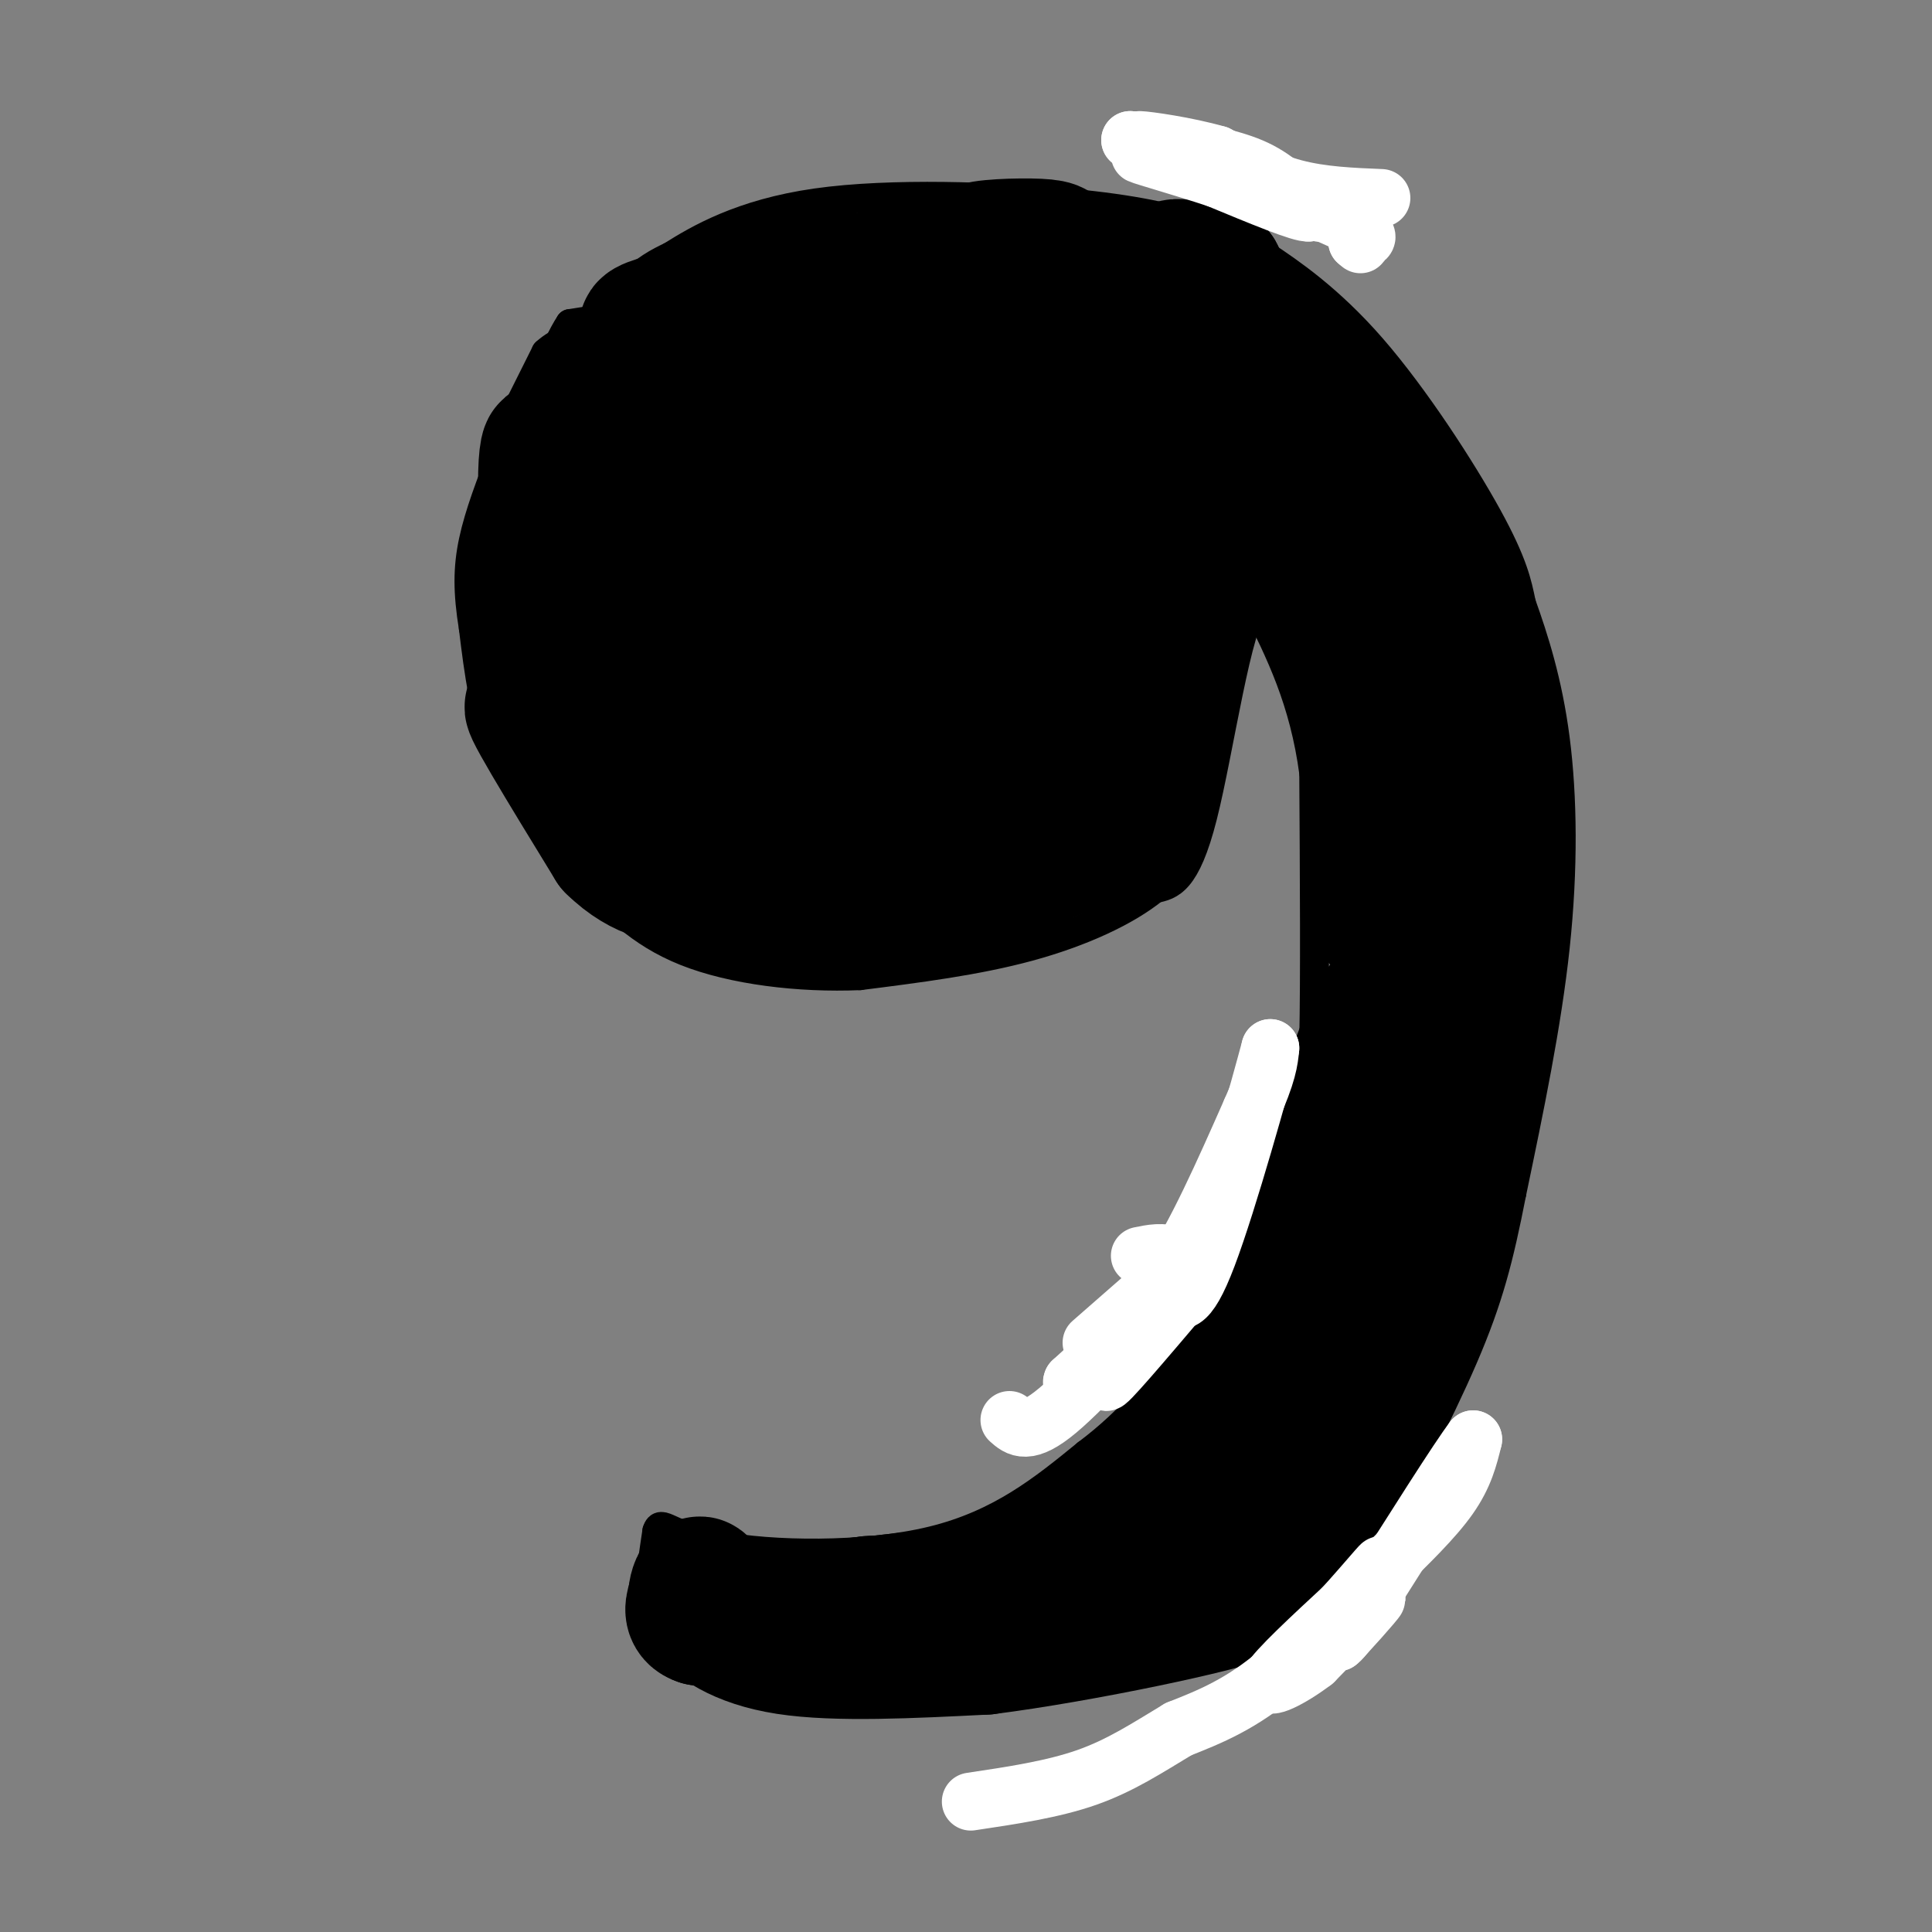 <svg viewBox='0 0 400 400' version='1.1' xmlns='http://www.w3.org/2000/svg' xmlns:xlink='http://www.w3.org/1999/xlink'><rect x="0" y="0" width="400" height="400" fill="#808080" stroke="none"/><g fill='none' stroke='#000000' stroke-width='6' stroke-linecap='round' stroke-linejoin='round'><path d='M219,148c-2.754,7.298 -5.509,14.596 -8,18c-2.491,3.404 -4.719,2.912 -11,4c-6.281,1.088 -16.614,3.754 -25,5c-8.386,1.246 -14.825,1.070 -20,0c-5.175,-1.070 -9.088,-3.035 -13,-5'/><path d='M142,170c-5.880,-3.207 -14.081,-8.724 -20,-18c-5.919,-9.276 -9.556,-22.311 -11,-35c-1.444,-12.689 -0.697,-25.032 3,-35c3.697,-9.968 10.342,-17.562 15,-22c4.658,-4.438 7.329,-5.719 10,-7'/><path d='M139,53c5.571,-3.512 14.500,-8.792 30,-11c15.500,-2.208 37.571,-1.345 52,0c14.429,1.345 21.214,3.173 28,5'/><path d='M249,47c6.303,1.482 8.061,2.686 13,6c4.939,3.314 13.061,8.738 22,19c8.939,10.262 18.697,25.360 24,35c5.303,9.640 6.152,13.820 7,18'/><path d='M315,125c2.560,7.167 5.458,16.083 7,28c1.542,11.917 1.726,26.833 0,43c-1.726,16.167 -5.363,33.583 -9,51'/><path d='M313,247c-2.649,13.533 -4.772,21.864 -10,34c-5.228,12.136 -13.561,28.075 -18,36c-4.439,7.925 -4.982,7.836 -9,10c-4.018,2.164 -11.509,6.582 -19,11'/><path d='M257,338c-13.711,4.511 -38.489,10.289 -56,12c-17.511,1.711 -27.756,-0.644 -38,-3'/><path d='M163,347c-9.467,-0.867 -14.133,-1.533 -18,-3c-3.867,-1.467 -6.933,-3.733 -10,-6'/><path d='M135,338c-1.500,-4.500 -0.250,-12.750 1,-21'/><path d='M136,317c0.857,-2.726 2.500,0.958 13,3c10.500,2.042 29.857,2.440 44,-1c14.143,-3.440 23.071,-10.720 32,-18'/><path d='M225,301c9.244,-6.933 16.356,-15.267 23,-26c6.644,-10.733 12.822,-23.867 19,-37'/><path d='M267,238c4.067,-8.422 4.733,-10.978 5,-23c0.267,-12.022 0.133,-33.511 0,-55'/><path d='M272,160c-2.000,-15.000 -7.000,-25.000 -12,-35'/><path d='M260,125c-3.867,3.667 -7.533,30.333 -11,44c-3.467,13.667 -6.733,14.333 -10,15'/><path d='M239,184c-5.778,4.733 -15.222,9.067 -26,12c-10.778,2.933 -22.889,4.467 -35,6'/><path d='M178,202c-12.511,0.533 -26.289,-1.133 -36,-5c-9.711,-3.867 -15.356,-9.933 -21,-16'/><path d='M121,181c-6.778,-6.622 -13.222,-15.178 -17,-24c-3.778,-8.822 -4.889,-17.911 -6,-27'/><path d='M98,130c-1.200,-7.400 -1.200,-12.400 0,-18c1.200,-5.600 3.600,-11.800 6,-18'/><path d='M104,94c2.667,-5.167 6.333,-9.083 10,-13'/><path d='M114,81c1.667,-2.167 0.833,-1.083 0,0'/><path d='M108,83c0.000,0.000 5.000,-10.000 5,-10'/><path d='M113,73c2.667,-2.500 6.833,-3.750 11,-5'/><path d='M124,68c2.511,-1.267 3.289,-1.933 2,-2c-1.289,-0.067 -4.644,0.467 -8,1'/><path d='M118,67c-3.167,4.667 -7.083,15.833 -11,27'/><path d='M107,94c-2.024,4.750 -1.583,3.125 -2,2c-0.417,-1.125 -1.690,-1.750 0,-5c1.690,-3.250 6.345,-9.125 11,-15'/><path d='M116,76c1.000,-1.667 -2.000,1.667 -5,5'/></g>
<g fill='none' stroke='#000000' stroke-width='28' stroke-linecap='round' stroke-linejoin='round'><path d='M191,104c-1.707,-0.992 -3.413,-1.984 -6,0c-2.587,1.984 -6.054,6.944 -8,12c-1.946,5.056 -2.371,10.207 -1,13c1.371,2.793 4.540,3.226 9,2c4.460,-1.226 10.212,-4.112 13,-10c2.788,-5.888 2.611,-14.777 2,-19c-0.611,-4.223 -1.657,-3.780 -5,-5c-3.343,-1.220 -8.985,-4.101 -14,-3c-5.015,1.101 -9.404,6.185 -13,16c-3.596,9.815 -6.398,24.359 -7,32c-0.602,7.641 0.995,8.377 2,10c1.005,1.623 1.419,4.131 6,5c4.581,0.869 13.331,0.099 21,-4c7.669,-4.099 14.257,-11.527 18,-19c3.743,-7.473 4.641,-14.992 1,-23c-3.641,-8.008 -11.820,-16.504 -20,-25'/><path d='M189,86c-6.410,-4.865 -12.436,-4.527 -20,-3c-7.564,1.527 -16.666,4.245 -23,11c-6.334,6.755 -9.899,17.548 -11,24c-1.101,6.452 0.261,8.563 1,11c0.739,2.437 0.855,5.201 4,8c3.145,2.799 9.318,5.632 18,5c8.682,-0.632 19.874,-4.728 27,-9c7.126,-4.272 10.186,-8.719 12,-11c1.814,-2.281 2.383,-2.397 3,-6c0.617,-3.603 1.281,-10.693 -2,-17c-3.281,-6.307 -10.508,-11.830 -17,-16c-6.492,-4.170 -12.251,-6.988 -18,-6c-5.749,0.988 -11.489,5.780 -15,9c-3.511,3.220 -4.792,4.866 -6,13c-1.208,8.134 -2.343,22.754 -1,31c1.343,8.246 5.164,10.117 8,13c2.836,2.883 4.687,6.776 11,9c6.313,2.224 17.090,2.778 26,-1c8.910,-3.778 15.955,-11.889 23,-20'/><path d='M209,131c4.808,-7.610 5.329,-16.636 3,-25c-2.329,-8.364 -7.508,-16.067 -11,-20c-3.492,-3.933 -5.298,-4.096 -10,-6c-4.702,-1.904 -12.302,-5.548 -24,-2c-11.698,3.548 -27.496,14.288 -36,21c-8.504,6.712 -9.716,9.397 -11,17c-1.284,7.603 -2.639,20.126 -2,27c0.639,6.874 3.274,8.100 7,10c3.726,1.900 8.544,4.476 17,4c8.456,-0.476 20.551,-4.003 31,-9c10.449,-4.997 19.252,-11.464 25,-19c5.748,-7.536 8.440,-16.142 10,-21c1.560,-4.858 1.986,-5.969 0,-9c-1.986,-3.031 -6.384,-7.982 -9,-11c-2.616,-3.018 -3.448,-4.102 -9,-4c-5.552,0.102 -15.822,1.392 -23,4c-7.178,2.608 -11.264,6.534 -15,11c-3.736,4.466 -7.121,9.472 -10,15c-2.879,5.528 -5.251,11.580 -6,17c-0.749,5.420 0.126,10.210 1,15'/><path d='M137,146c1.021,4.287 3.074,7.503 7,12c3.926,4.497 9.727,10.273 19,12c9.273,1.727 22.020,-0.596 29,-2c6.980,-1.404 8.193,-1.889 11,-5c2.807,-3.111 7.208,-8.850 9,-15c1.792,-6.150 0.974,-12.713 -1,-18c-1.974,-5.287 -5.105,-9.298 -11,-11c-5.895,-1.702 -14.553,-1.095 -20,0c-5.447,1.095 -7.684,2.679 -13,8c-5.316,5.321 -13.713,14.379 -17,21c-3.287,6.621 -1.466,10.803 0,15c1.466,4.197 2.576,8.408 13,10c10.424,1.592 30.160,0.565 40,0c9.840,-0.565 9.782,-0.667 14,-3c4.218,-2.333 12.713,-6.897 17,-11c4.287,-4.103 4.368,-7.744 4,-11c-0.368,-3.256 -1.184,-6.128 -2,-9'/><path d='M236,139c-1.489,-3.450 -4.213,-7.575 -12,-9c-7.787,-1.425 -20.637,-0.149 -28,2c-7.363,2.149 -9.240,5.170 -11,10c-1.760,4.830 -3.402,11.468 -2,17c1.402,5.532 5.849,9.958 13,12c7.151,2.042 17.008,1.701 24,-1c6.992,-2.701 11.119,-7.762 14,-12c2.881,-4.238 4.514,-7.651 6,-13c1.486,-5.349 2.823,-12.632 2,-16c-0.823,-3.368 -3.807,-2.819 -6,-2c-2.193,0.819 -3.597,1.910 -5,3'/><path d='M231,130c-1.815,1.714 -3.851,4.498 -5,7c-1.149,2.502 -1.411,4.722 0,3c1.411,-1.722 4.495,-7.387 5,-3c0.505,4.387 -1.570,18.825 -5,26c-3.430,7.175 -8.215,7.088 -13,7'/><path d='M213,170c-4.798,1.655 -10.292,2.292 -4,0c6.292,-2.292 24.369,-7.512 28,-7c3.631,0.512 -7.185,6.756 -18,13'/><path d='M219,176c-7.289,3.622 -16.511,6.178 -14,5c2.511,-1.178 16.756,-6.089 31,-11'/><path d='M236,170c-2.190,0.988 -23.167,8.958 -41,13c-17.833,4.042 -32.524,4.155 -33,4c-0.476,-0.155 13.262,-0.577 27,-1'/><path d='M189,186c7.373,-0.104 12.306,0.137 5,-2c-7.306,-2.137 -26.852,-6.652 -38,-11c-11.148,-4.348 -13.900,-8.528 -12,-7c1.900,1.528 8.450,8.764 15,16'/><path d='M159,182c4.774,4.012 9.208,6.042 3,2c-6.208,-4.042 -23.060,-14.155 -28,-16c-4.940,-1.845 2.030,4.577 9,11'/><path d='M143,179c5.844,5.178 15.956,12.622 14,10c-1.956,-2.622 -15.978,-15.311 -30,-28'/><path d='M127,161c-1.214,1.976 10.750,20.917 8,18c-2.750,-2.917 -20.214,-27.690 -24,-32c-3.786,-4.310 6.107,11.845 16,28'/><path d='M127,175c6.095,6.095 13.333,7.333 12,4c-1.333,-3.333 -11.238,-11.238 -17,-18c-5.762,-6.762 -7.381,-12.381 -9,-18'/><path d='M113,143c-2.022,-6.044 -2.578,-12.156 -2,-17c0.578,-4.844 2.289,-8.422 4,-12'/><path d='M115,114c0.473,-0.133 -0.346,5.533 -1,3c-0.654,-2.533 -1.144,-13.267 -1,-19c0.144,-5.733 0.924,-6.467 1,-3c0.076,3.467 -0.550,11.133 0,12c0.550,0.867 2.275,-5.067 4,-11'/><path d='M118,96c6.391,-7.552 20.367,-20.932 22,-23c1.633,-2.068 -9.078,7.178 -13,10c-3.922,2.822 -1.056,-0.779 4,-5c5.056,-4.221 12.302,-9.063 14,-9c1.698,0.063 -2.151,5.032 -6,10'/><path d='M139,79c-6.238,7.866 -18.834,22.530 -21,24c-2.166,1.470 6.098,-10.253 13,-17c6.902,-6.747 12.443,-8.518 19,-11c6.557,-2.482 14.129,-5.676 24,-7c9.871,-1.324 22.042,-0.780 26,1c3.958,1.780 -0.298,4.794 -10,7c-9.702,2.206 -24.851,3.603 -40,5'/><path d='M150,81c-6.899,0.227 -4.148,-1.705 -1,-5c3.148,-3.295 6.692,-7.952 16,-11c9.308,-3.048 24.382,-4.487 30,-4c5.618,0.487 1.782,2.900 -5,5c-6.782,2.100 -16.509,3.886 -22,4c-5.491,0.114 -6.745,-1.443 -8,-3'/><path d='M160,67c3.247,-0.793 15.365,-1.274 15,-2c-0.365,-0.726 -13.214,-1.695 -18,-3c-4.786,-1.305 -1.510,-2.944 2,-4c3.510,-1.056 7.255,-1.528 11,-2'/><path d='M170,56c-1.313,1.756 -10.095,7.146 -20,10c-9.905,2.854 -20.933,3.171 -14,1c6.933,-2.171 31.827,-6.829 43,-9c11.173,-2.171 8.623,-1.854 19,0c10.377,1.854 33.679,5.244 44,9c10.321,3.756 7.660,7.878 5,12'/><path d='M247,79c1.124,5.955 1.436,14.844 1,21c-0.436,6.156 -1.618,9.581 -3,12c-1.382,2.419 -2.964,3.833 -5,4c-2.036,0.167 -4.525,-0.914 -9,-10c-4.475,-9.086 -10.936,-26.177 -9,-25c1.936,1.177 12.267,20.622 16,26c3.733,5.378 0.866,-3.311 -2,-12'/><path d='M236,95c-1.341,-7.164 -3.692,-19.075 -4,-25c-0.308,-5.925 1.427,-5.864 4,-5c2.573,0.864 5.982,2.530 8,5c2.018,2.470 2.644,5.745 -1,6c-3.644,0.255 -11.558,-2.508 -19,-6c-7.442,-3.492 -14.412,-7.712 -16,-10c-1.588,-2.288 2.206,-2.644 6,-3'/><path d='M214,57c1.764,-1.246 3.174,-2.860 4,-4c0.826,-1.140 1.069,-1.807 -3,-2c-4.069,-0.193 -12.448,0.088 -13,1c-0.552,0.912 6.724,2.456 14,4'/><path d='M216,56c12.024,3.119 35.083,8.917 47,15c11.917,6.083 12.690,12.452 6,11c-6.690,-1.452 -20.845,-10.726 -35,-20'/><path d='M234,62c-1.044,-1.556 13.844,4.556 17,6c3.156,1.444 -5.422,-1.778 -14,-5'/><path d='M237,63c0.851,1.047 9.979,6.165 15,9c5.021,2.835 5.933,3.389 13,17c7.067,13.611 20.287,40.280 24,46c3.713,5.720 -2.082,-9.509 -8,-19c-5.918,-9.491 -11.959,-13.246 -18,-17'/><path d='M263,99c-3.405,-2.417 -2.917,0.042 -4,4c-1.083,3.958 -3.738,9.417 -1,11c2.738,1.583 10.869,-0.708 19,-3'/><path d='M277,111c4.199,-0.040 5.198,1.360 6,1c0.802,-0.360 1.408,-2.482 4,7c2.592,9.482 7.169,30.566 5,33c-2.169,2.434 -11.085,-13.783 -20,-30'/><path d='M272,122c3.083,7.869 20.792,42.542 25,47c4.208,4.458 -5.083,-21.298 -8,-26c-2.917,-4.702 0.542,11.649 4,28'/><path d='M293,171c0.540,21.461 -0.109,61.112 0,64c0.109,2.888 0.978,-30.989 2,-42c1.022,-11.011 2.198,0.843 0,18c-2.198,17.157 -7.771,39.616 -10,48c-2.229,8.384 -1.115,2.692 0,-3'/><path d='M285,256c-2.381,6.857 -8.333,25.500 -10,33c-1.667,7.500 0.952,3.857 -7,7c-7.952,3.143 -26.476,13.071 -45,23'/><path d='M223,319c-4.129,2.234 8.048,-3.679 11,-4c2.952,-0.321 -3.321,4.952 -7,8c-3.679,3.048 -4.766,3.871 -12,5c-7.234,1.129 -20.617,2.565 -34,4'/><path d='M181,332c-5.833,0.667 -3.417,0.333 -1,0'/><path d='M180,332c-4.000,0.500 -13.500,1.750 -23,3'/><path d='M157,335c-5.833,0.500 -8.917,0.250 -12,0'/><path d='M145,335c-2.167,-0.667 -1.583,-2.333 -1,-4'/><path d='M144,331c0.022,-1.511 0.578,-3.289 1,-3c0.422,0.289 0.711,2.644 1,5'/><path d='M146,333c2.111,2.556 6.889,6.444 17,8c10.111,1.556 25.556,0.778 41,0'/><path d='M204,341c20.022,-2.533 49.578,-8.867 54,-11c4.422,-2.133 -16.289,-0.067 -37,2'/><path d='M221,332c-11.909,1.955 -23.183,5.841 -11,3c12.183,-2.841 47.822,-12.411 62,-16c14.178,-3.589 6.894,-1.197 7,-4c0.106,-2.803 7.602,-10.801 4,-11c-3.602,-0.199 -18.301,7.400 -33,15'/><path d='M250,319c0.273,-0.391 17.455,-8.868 27,-20c9.545,-11.132 11.455,-24.920 4,-23c-7.455,1.920 -24.273,19.549 -31,26c-6.727,6.451 -3.364,1.726 0,-3'/><path d='M250,299c4.032,-6.633 14.112,-21.716 12,-20c-2.112,1.716 -16.415,20.231 -16,22c0.415,1.769 15.547,-13.209 21,-19c5.453,-5.791 1.226,-2.396 -3,1'/><path d='M264,283c-8.194,6.769 -27.179,23.193 -25,22c2.179,-1.193 25.523,-20.002 36,-29c10.477,-8.998 8.087,-8.185 8,-11c-0.087,-2.815 2.131,-9.258 2,-12c-0.131,-2.742 -2.609,-1.783 -8,3c-5.391,4.783 -13.696,13.392 -22,22'/><path d='M255,278c2.150,-4.309 18.525,-26.083 20,-23c1.475,3.083 -11.949,31.022 -9,27c2.949,-4.022 22.271,-40.006 30,-53c7.729,-12.994 3.864,-2.997 0,7'/><path d='M296,236c-2.386,11.931 -8.351,38.260 -6,36c2.351,-2.260 13.018,-33.108 13,-35c-0.018,-1.892 -10.719,25.174 -12,26c-1.281,0.826 6.860,-24.587 15,-50'/><path d='M306,213c4.308,-18.571 7.577,-39.998 0,-30c-7.577,9.998 -26.002,51.423 -30,57c-3.998,5.577 6.429,-24.692 10,-31c3.571,-6.308 0.285,11.346 -3,29'/><path d='M283,238c1.915,-1.501 8.204,-19.753 11,-41c2.796,-21.247 2.099,-45.490 0,-44c-2.099,1.490 -5.600,28.711 -7,35c-1.400,6.289 -0.700,-8.356 0,-23'/><path d='M287,165c-0.485,6.298 -1.697,33.544 -1,23c0.697,-10.544 3.303,-58.877 5,-67c1.697,-8.123 2.485,23.965 3,36c0.515,12.035 0.758,4.018 1,-4'/><path d='M295,153c-0.557,-11.231 -2.448,-37.309 0,-32c2.448,5.309 9.236,42.006 12,48c2.764,5.994 1.504,-18.716 1,-26c-0.504,-7.284 -0.252,2.858 0,13'/><path d='M308,156c0.370,4.590 1.295,9.564 0,3c-1.295,-6.564 -4.811,-24.667 -8,-37c-3.189,-12.333 -6.051,-18.897 -7,-14c-0.949,4.897 0.015,21.256 0,26c-0.015,4.744 -1.007,-2.128 -2,-9'/><path d='M291,125c-2.504,-7.679 -7.764,-22.378 -10,-28c-2.236,-5.622 -1.448,-2.167 0,3c1.448,5.167 3.557,12.048 4,11c0.443,-1.048 -0.778,-10.024 -2,-19'/><path d='M283,92c0.373,0.716 2.306,12.006 2,11c-0.306,-1.006 -2.852,-14.309 -3,-15c-0.148,-0.691 2.100,11.231 3,15c0.900,3.769 0.450,-0.616 0,-5'/><path d='M285,98c-0.107,-3.262 -0.375,-8.917 -9,-17c-8.625,-8.083 -25.607,-18.595 -31,-23c-5.393,-4.405 0.804,-2.702 7,-1'/><path d='M252,57c-0.111,-0.867 -3.889,-2.533 -7,-1c-3.111,1.533 -5.556,6.267 -8,11'/><path d='M237,67c2.500,5.500 12.750,13.750 23,22'/></g>
<g fill='none' stroke='#FFFFFF' stroke-width='12' stroke-linecap='round' stroke-linejoin='round'><path d='M286,325c5.417,-5.250 10.833,-10.500 14,-15c3.167,-4.500 4.083,-8.250 5,-12'/><path d='M305,298c-2.833,3.667 -12.417,18.833 -22,34'/><path d='M283,332c-4.667,7.000 -5.333,7.500 -6,8'/><path d='M277,340c1.422,-1.333 7.978,-8.667 8,-9c0.022,-0.333 -6.489,6.333 -13,13'/><path d='M272,344c-4.733,3.622 -10.067,6.178 -9,4c1.067,-2.178 8.533,-9.089 16,-16'/><path d='M279,332c4.774,-5.167 8.708,-10.083 6,-7c-2.708,3.083 -12.060,14.167 -20,21c-7.940,6.833 -14.470,9.417 -21,12'/><path d='M244,358c-6.422,3.867 -11.978,7.533 -19,10c-7.022,2.467 -15.511,3.733 -24,5'/><path d='M226,278c0.000,0.000 16.000,-14.000 16,-14'/><path d='M242,264c5.500,-8.000 11.250,-21.000 17,-34'/><path d='M259,230c3.500,-7.833 3.750,-10.417 4,-13'/><path d='M263,217c-1.911,7.178 -8.689,31.622 -13,43c-4.311,11.378 -6.156,9.689 -8,8'/><path d='M242,268c-5.911,6.489 -16.689,18.711 -23,24c-6.311,5.289 -8.156,3.644 -10,2'/><path d='M245,265c0.000,0.000 -23.000,21.000 -23,21'/><path d='M222,286c-0.956,1.889 8.156,-3.889 13,-8c4.844,-4.111 5.422,-6.556 6,-9'/><path d='M241,269c-2.444,3.178 -11.556,15.622 -12,17c-0.444,1.378 7.778,-8.311 16,-18'/><path d='M245,268c2.356,-4.578 0.244,-7.022 -2,-8c-2.244,-0.978 -4.622,-0.489 -7,0'/><path d='M286,41c-6.167,-0.250 -12.333,-0.500 -18,-2c-5.667,-1.500 -10.833,-4.250 -16,-7'/><path d='M252,32c-6.444,-1.844 -14.556,-2.956 -16,-3c-1.444,-0.044 3.778,0.978 9,2'/><path d='M245,31c4.244,0.800 10.356,1.800 15,4c4.644,2.200 7.822,5.600 11,9'/><path d='M271,44c-1.333,0.333 -10.167,-3.333 -19,-7'/><path d='M252,37c-7.089,-2.333 -15.311,-4.667 -16,-5c-0.689,-0.333 6.156,1.333 13,3'/><path d='M249,35c6.167,2.000 15.083,5.500 24,9'/><path d='M273,44c-2.500,-1.000 -20.750,-8.000 -39,-15'/><path d='M234,29c2.511,0.733 28.289,10.067 40,15c11.711,4.933 9.356,5.467 7,6'/><path d='M281,50c1.167,1.000 0.583,0.500 0,0'/></g>
</svg>